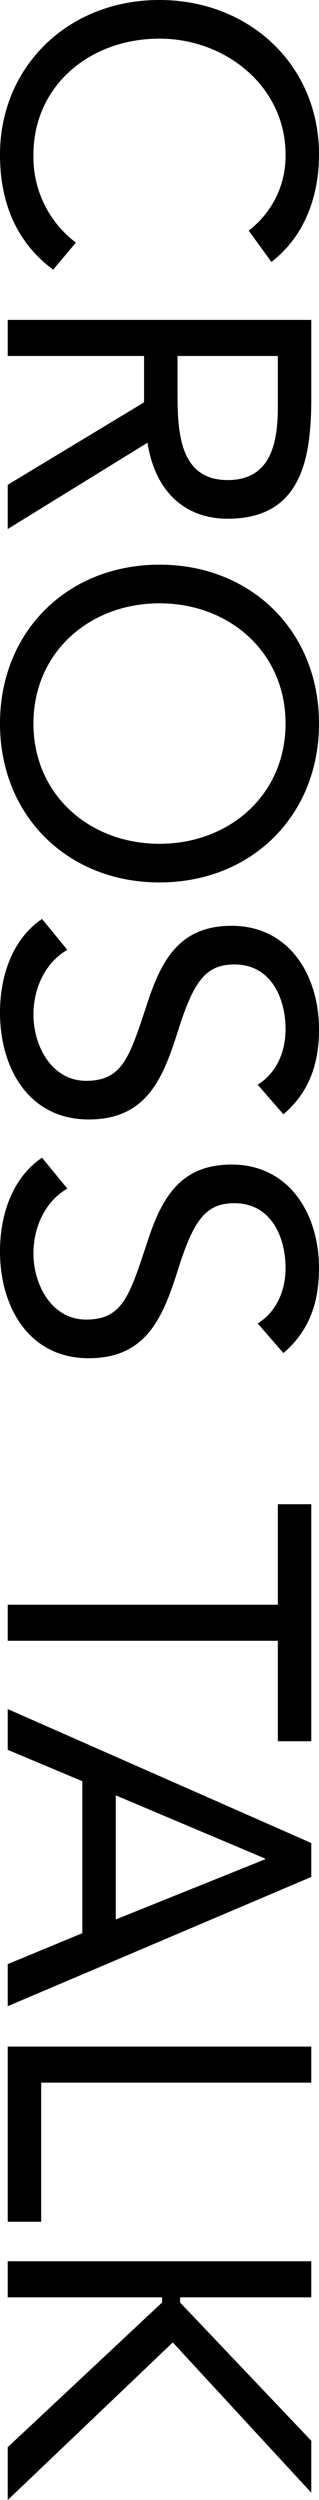 <?xml version="1.0" encoding="UTF-8"?> <svg xmlns="http://www.w3.org/2000/svg" width="59.52" height="465.76" viewBox="0 0 59.52 465.76"><path id="パス_14159" data-name="パス 14159" d="M52.56-49.2c-4.8-6.24-12.32-8.88-20-8.88-16.8,0-28.8,13.12-28.8,29.76,0,17.2,12.56,29.76,28.8,29.76,9.04,0,16.4-3.12,21.44-9.92l-5.04-4.24A19.953,19.953,0,0,1,32.56-4.8c-12.72,0-21.6-10.4-21.6-23.52,0-12.4,8.96-23.52,21.6-23.52a17.427,17.427,0,0,1,14.16,6.88ZM63.36,0h6.72V-25.44h8.64L94.08,0h8.24L86.24-26.08c8.8-1.36,14.16-6.72,14.16-14.96,0-14-11.6-15.6-22.56-15.6H63.36Zm6.72-50.4h9.44c6.56,0,13.68,1.2,13.68,9.36,0,9.36-9.68,9.36-17.12,9.36h-6ZM138.56,1.44c17.2,0,29.6-12.64,29.6-29.76s-12.4-29.76-29.6-29.76-29.6,12.64-29.6,29.76S121.36,1.44,138.56,1.44Zm0-6.24c-13.28,0-22.4-10.48-22.4-23.52s9.12-23.52,22.4-23.52,22.4,10.48,22.4,23.52S151.84-4.8,138.56-4.8Zm72.8-46.64c-4.16-4.88-9.52-6.64-15.84-6.64-9.92,0-19.28,5.44-19.28,16.32,0,9.44,6.08,12.96,14.08,15.6,10.08,3.36,14.8,4.56,14.8,11.52,0,6.48-6.56,9.84-12.32,9.84-4.88,0-9.68-2.16-12.08-6.32L174.96-6.4c3.84,5.68,10.88,7.84,17.44,7.84,10.24,0,19.92-5.28,19.92-16.56,0-11.12-8.16-14-16.96-16.8-9.04-2.88-11.92-5.2-11.92-10.4,0-6.72,6.16-9.52,12.08-9.52,4.08,0,8.08,1.6,10.32,5.2Zm44.48,0c-4.16-4.88-9.52-6.64-15.84-6.64-9.92,0-19.28,5.44-19.28,16.32,0,9.44,6.08,12.96,14.08,15.6,10.08,3.36,14.8,4.56,14.8,11.52,0,6.48-6.56,9.84-12.32,9.84-4.88,0-9.68-2.16-12.08-6.32L219.44-6.4c3.84,5.68,10.88,7.84,17.44,7.84,10.24,0,19.92-5.28,19.92-16.56,0-11.12-8.16-14-16.96-16.8-9.04-2.88-11.92-5.2-11.92-10.4,0-6.72,6.16-9.52,12.08-9.52,4.08,0,8.08,1.6,10.32,5.2Zm72.32-5.2H284v6.24h18.72V0h6.72V-50.4h18.72ZM322.16,0h7.6l5.84-13.92h28.32L369.68,0h7.84L353.44-56.64h-6.32Zm39.2-20.16H338.24L350-48h.16ZM385.04,0h32.64V-6.24H391.76v-50.4h-6.72Zm40,0h6.72V-28.8h.96L459.68,0h9.84L440.16-30.8l28-25.84h-9.68L432.72-32.16h-.96V-56.64h-6.72Z" transform="translate(1.44 -3.76) rotate(90)"></path></svg> 